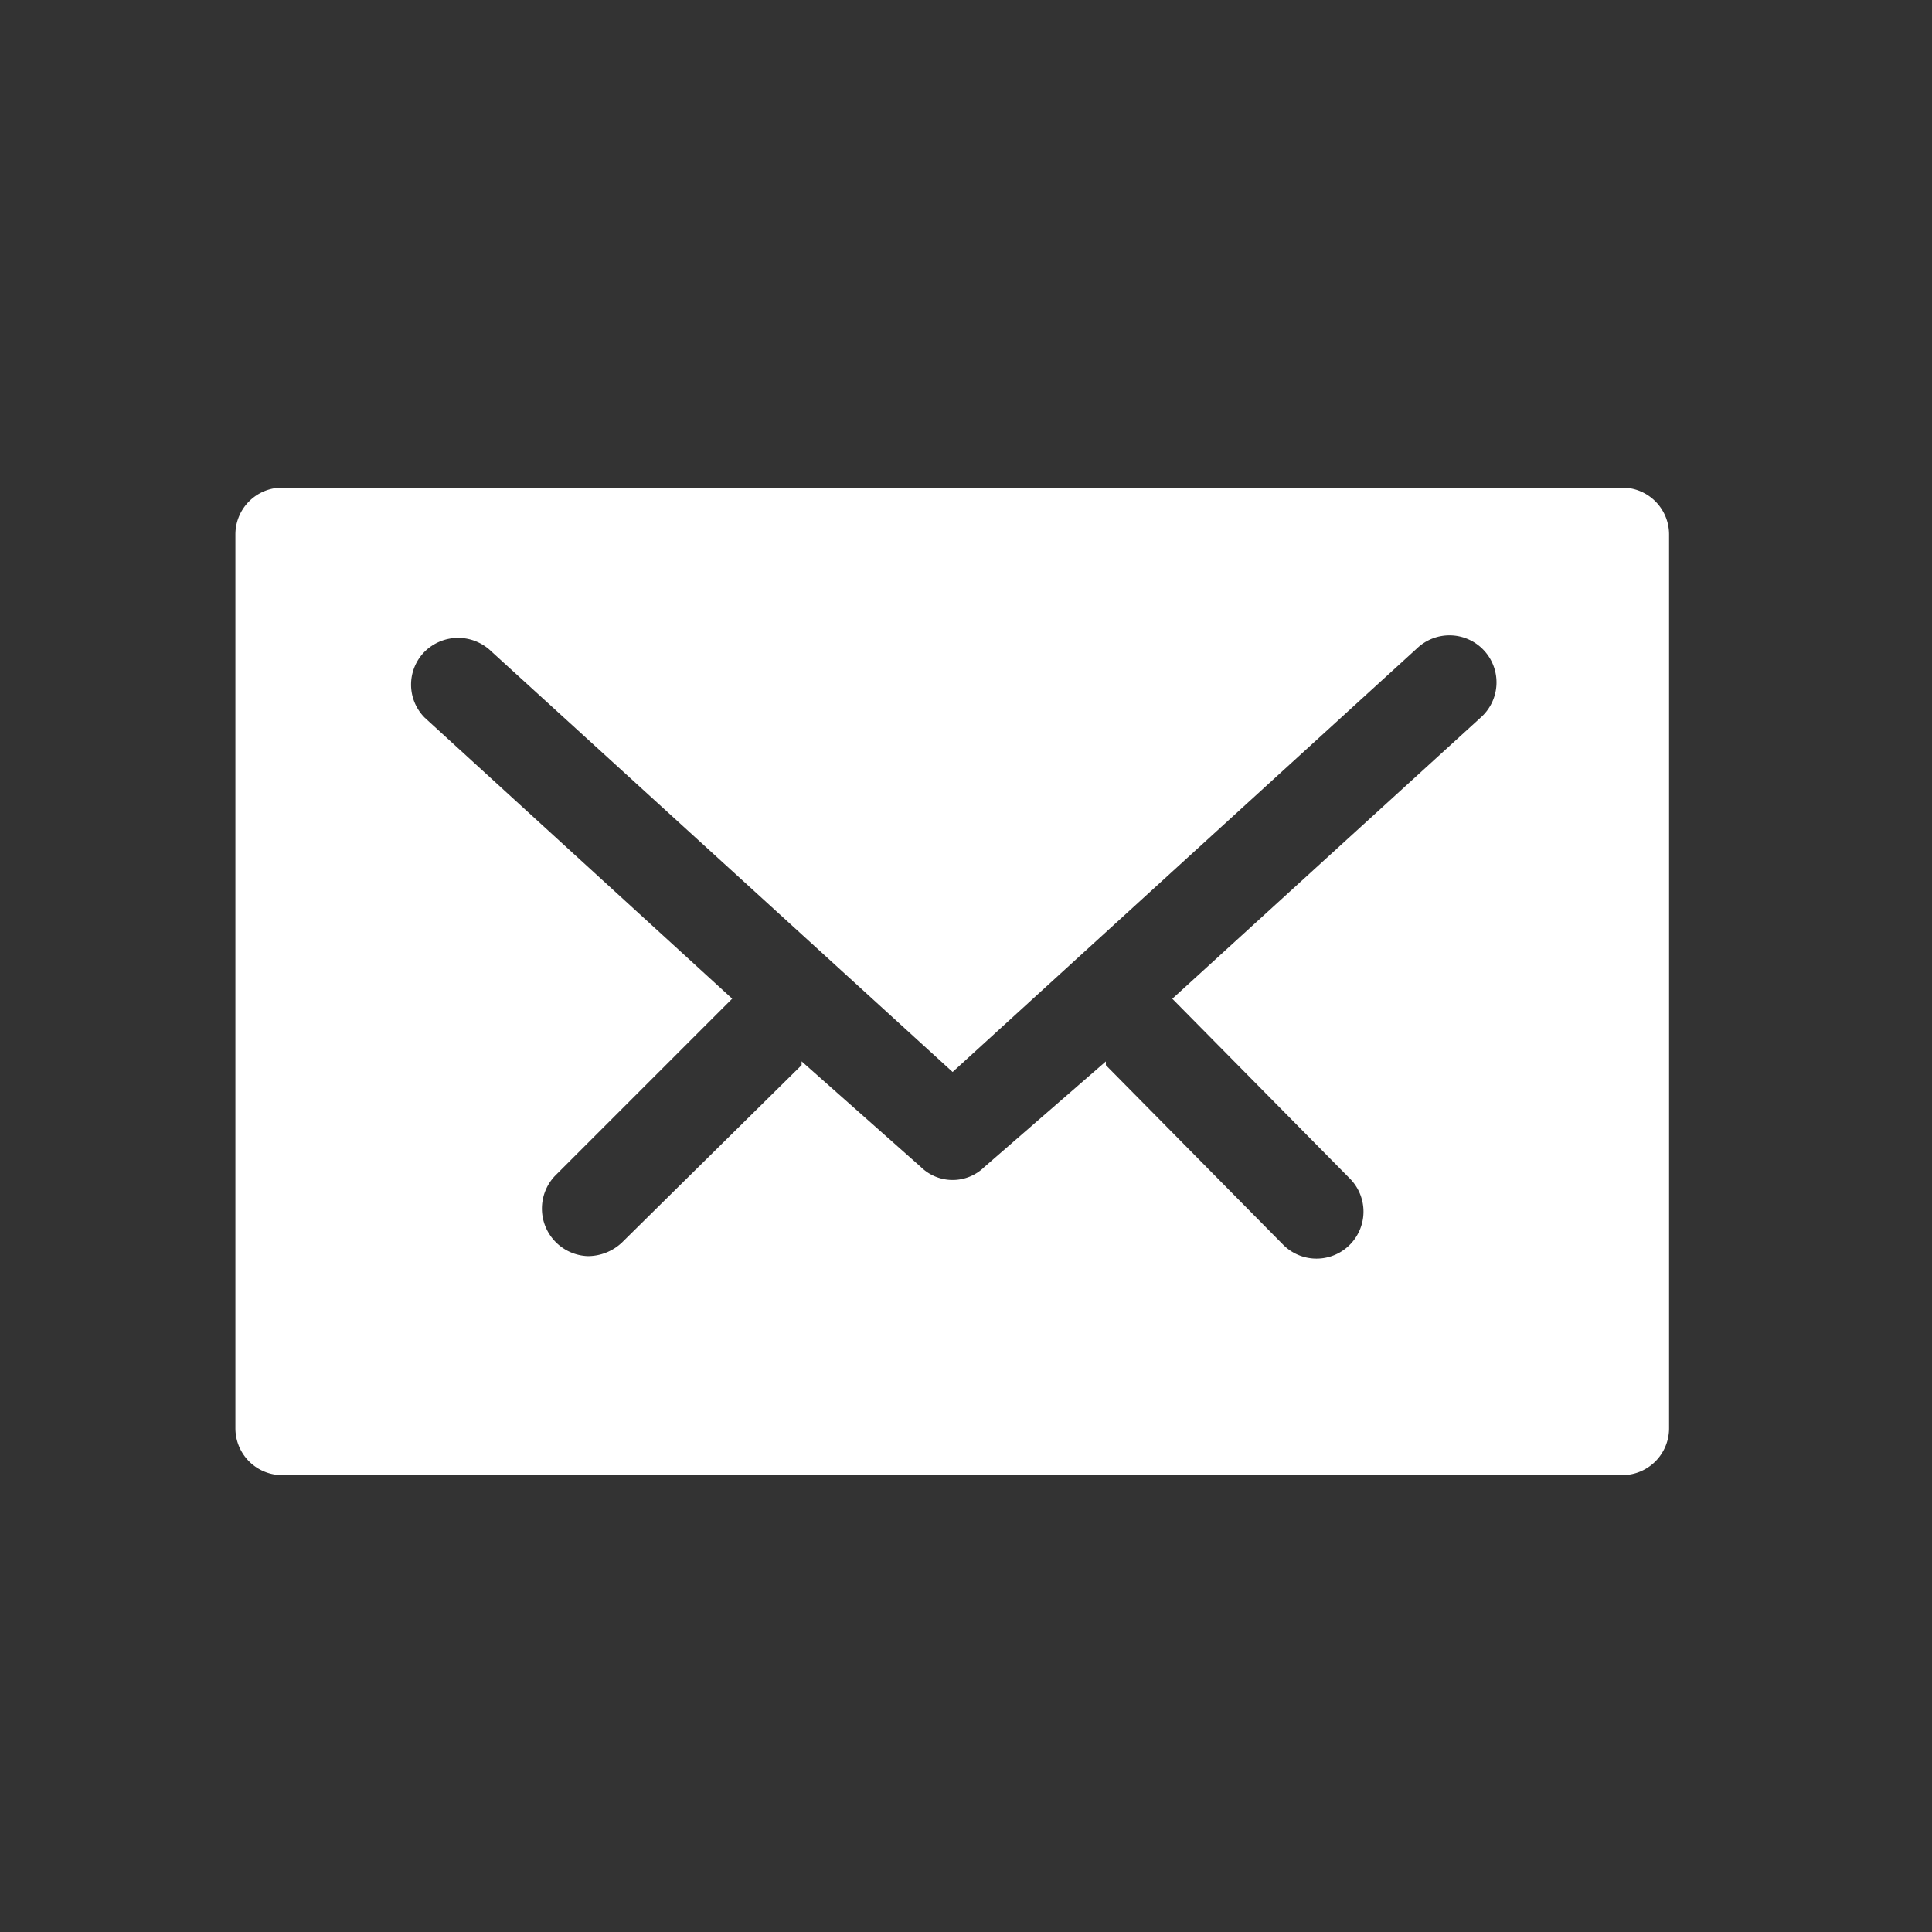 <svg xmlns="http://www.w3.org/2000/svg" width="120" height="120" viewBox="0 0 120 120">
  <rect x="0" y="0" width="120" height="120" fill="#333333" stroke="none"/>
  <g id="グループ_3103" data-name="グループ 3103" transform="translate(-2001.691 -3002.691)">
    <g id="レイヤー_2" data-name="レイヤー 2" transform="translate(2016.312 3032.978)">
      <g id="OBJECTS" transform="translate(0 0)">
        <path id="パス_7874" data-name="パス 7874" d="M86.141,0H2.907A2.907,2.907,0,0,0,0,2.907V58.428a2.907,2.907,0,0,0,2.907,2.907H86.141a2.907,2.907,0,0,0,2.907-2.907V2.907A2.907,2.907,0,0,0,86.141,0ZM77.326,14.3,58.193,31.746h0l11.02,11.16a2.918,2.918,0,0,1-4.127,4.127l-11.02-11.16v-.234L46.517,42.2a2.814,2.814,0,0,1-3.939,0l-7.409-6.565v.234l-11.16,11.02a3.1,3.1,0,0,1-2.11.844,2.954,2.954,0,0,1-2.063-4.971l11.02-11.02h0L11.77,14.3a2.907,2.907,0,0,1,0-4.127,2.954,2.954,0,0,1,4.127,0L44.548,36.295,73.387,9.988A2.921,2.921,0,1,1,77.326,14.3Z" transform="translate(0 0)" fill="#fff"/>
      </g>
    </g>
    <rect id="長方形_3572" data-name="長方形 3572" width="120" height="120" transform="translate(2001.691 3002.691)" fill="none"/>
  </g>
</svg>
